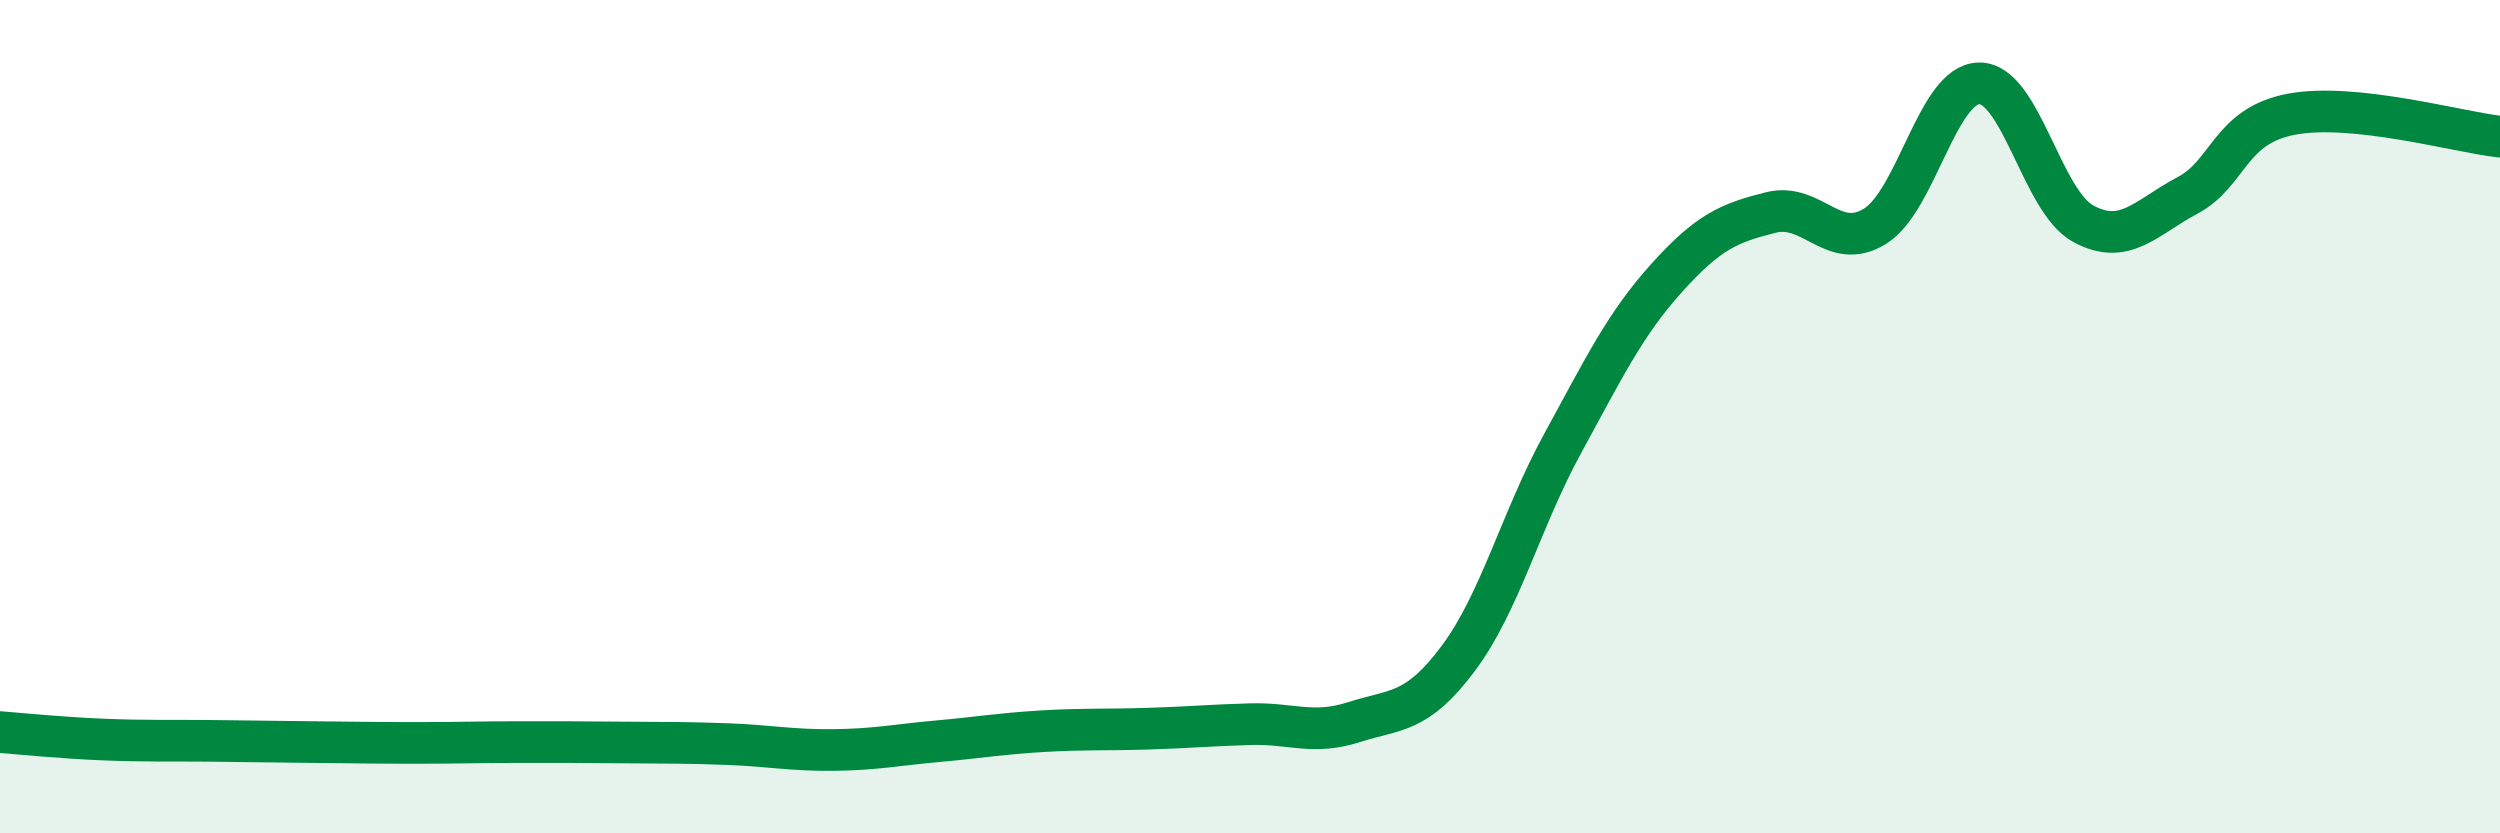 
    <svg width="60" height="20" viewBox="0 0 60 20" xmlns="http://www.w3.org/2000/svg">
      <path
        d="M 0,17.57 C 0.5,17.61 1.5,17.71 2.5,17.75 C 3.5,17.79 4,17.77 5,17.78 C 6,17.79 6.5,17.8 7.5,17.81 C 8.5,17.82 9,17.83 10,17.83 C 11,17.83 11.5,17.81 12.5,17.81 C 13.5,17.81 14,17.81 15,17.82 C 16,17.83 16.5,17.82 17.5,17.86 C 18.5,17.9 19,18.01 20,18 C 21,17.99 21.5,17.88 22.5,17.79 C 23.5,17.7 24,17.61 25,17.55 C 26,17.49 26.5,17.52 27.5,17.49 C 28.5,17.46 29,17.41 30,17.38 C 31,17.35 31.5,17.65 32.5,17.33 C 33.5,17.01 34,17.14 35,15.8 C 36,14.46 36.5,12.48 37.5,10.65 C 38.5,8.82 39,7.78 40,6.67 C 41,5.56 41.5,5.35 42.5,5.1 C 43.5,4.85 44,6.05 45,5.43 C 46,4.81 46.5,2.01 47.5,2 C 48.5,1.99 49,4.83 50,5.37 C 51,5.91 51.5,5.22 52.5,4.69 C 53.5,4.16 53.5,3.02 55,2.74 C 56.5,2.46 59,3.17 60,3.28L60 20L0 20Z"
        fill="#008740"
        opacity="0.1"
        stroke-linecap="round"
        stroke-linejoin="round"
      />
      <path
        d="M 0,17.57 C 0.5,17.61 1.5,17.71 2.5,17.75 C 3.5,17.79 4,17.77 5,17.78 C 6,17.79 6.5,17.8 7.5,17.81 C 8.5,17.82 9,17.83 10,17.83 C 11,17.83 11.5,17.81 12.5,17.81 C 13.5,17.81 14,17.81 15,17.82 C 16,17.83 16.5,17.82 17.5,17.86 C 18.5,17.9 19,18.01 20,18 C 21,17.99 21.5,17.88 22.5,17.79 C 23.5,17.7 24,17.61 25,17.55 C 26,17.49 26.5,17.52 27.5,17.49 C 28.5,17.46 29,17.41 30,17.38 C 31,17.35 31.5,17.65 32.5,17.33 C 33.5,17.01 34,17.14 35,15.8 C 36,14.46 36.5,12.48 37.5,10.65 C 38.5,8.82 39,7.78 40,6.67 C 41,5.56 41.5,5.35 42.5,5.1 C 43.5,4.85 44,6.05 45,5.43 C 46,4.81 46.5,2.01 47.5,2 C 48.5,1.99 49,4.83 50,5.37 C 51,5.91 51.5,5.22 52.5,4.69 C 53.5,4.16 53.5,3.02 55,2.74 C 56.5,2.46 59,3.17 60,3.28"
        stroke="#008740"
        stroke-width="1"
        fill="none"
        stroke-linecap="round"
        stroke-linejoin="round"
      />
    </svg>
  